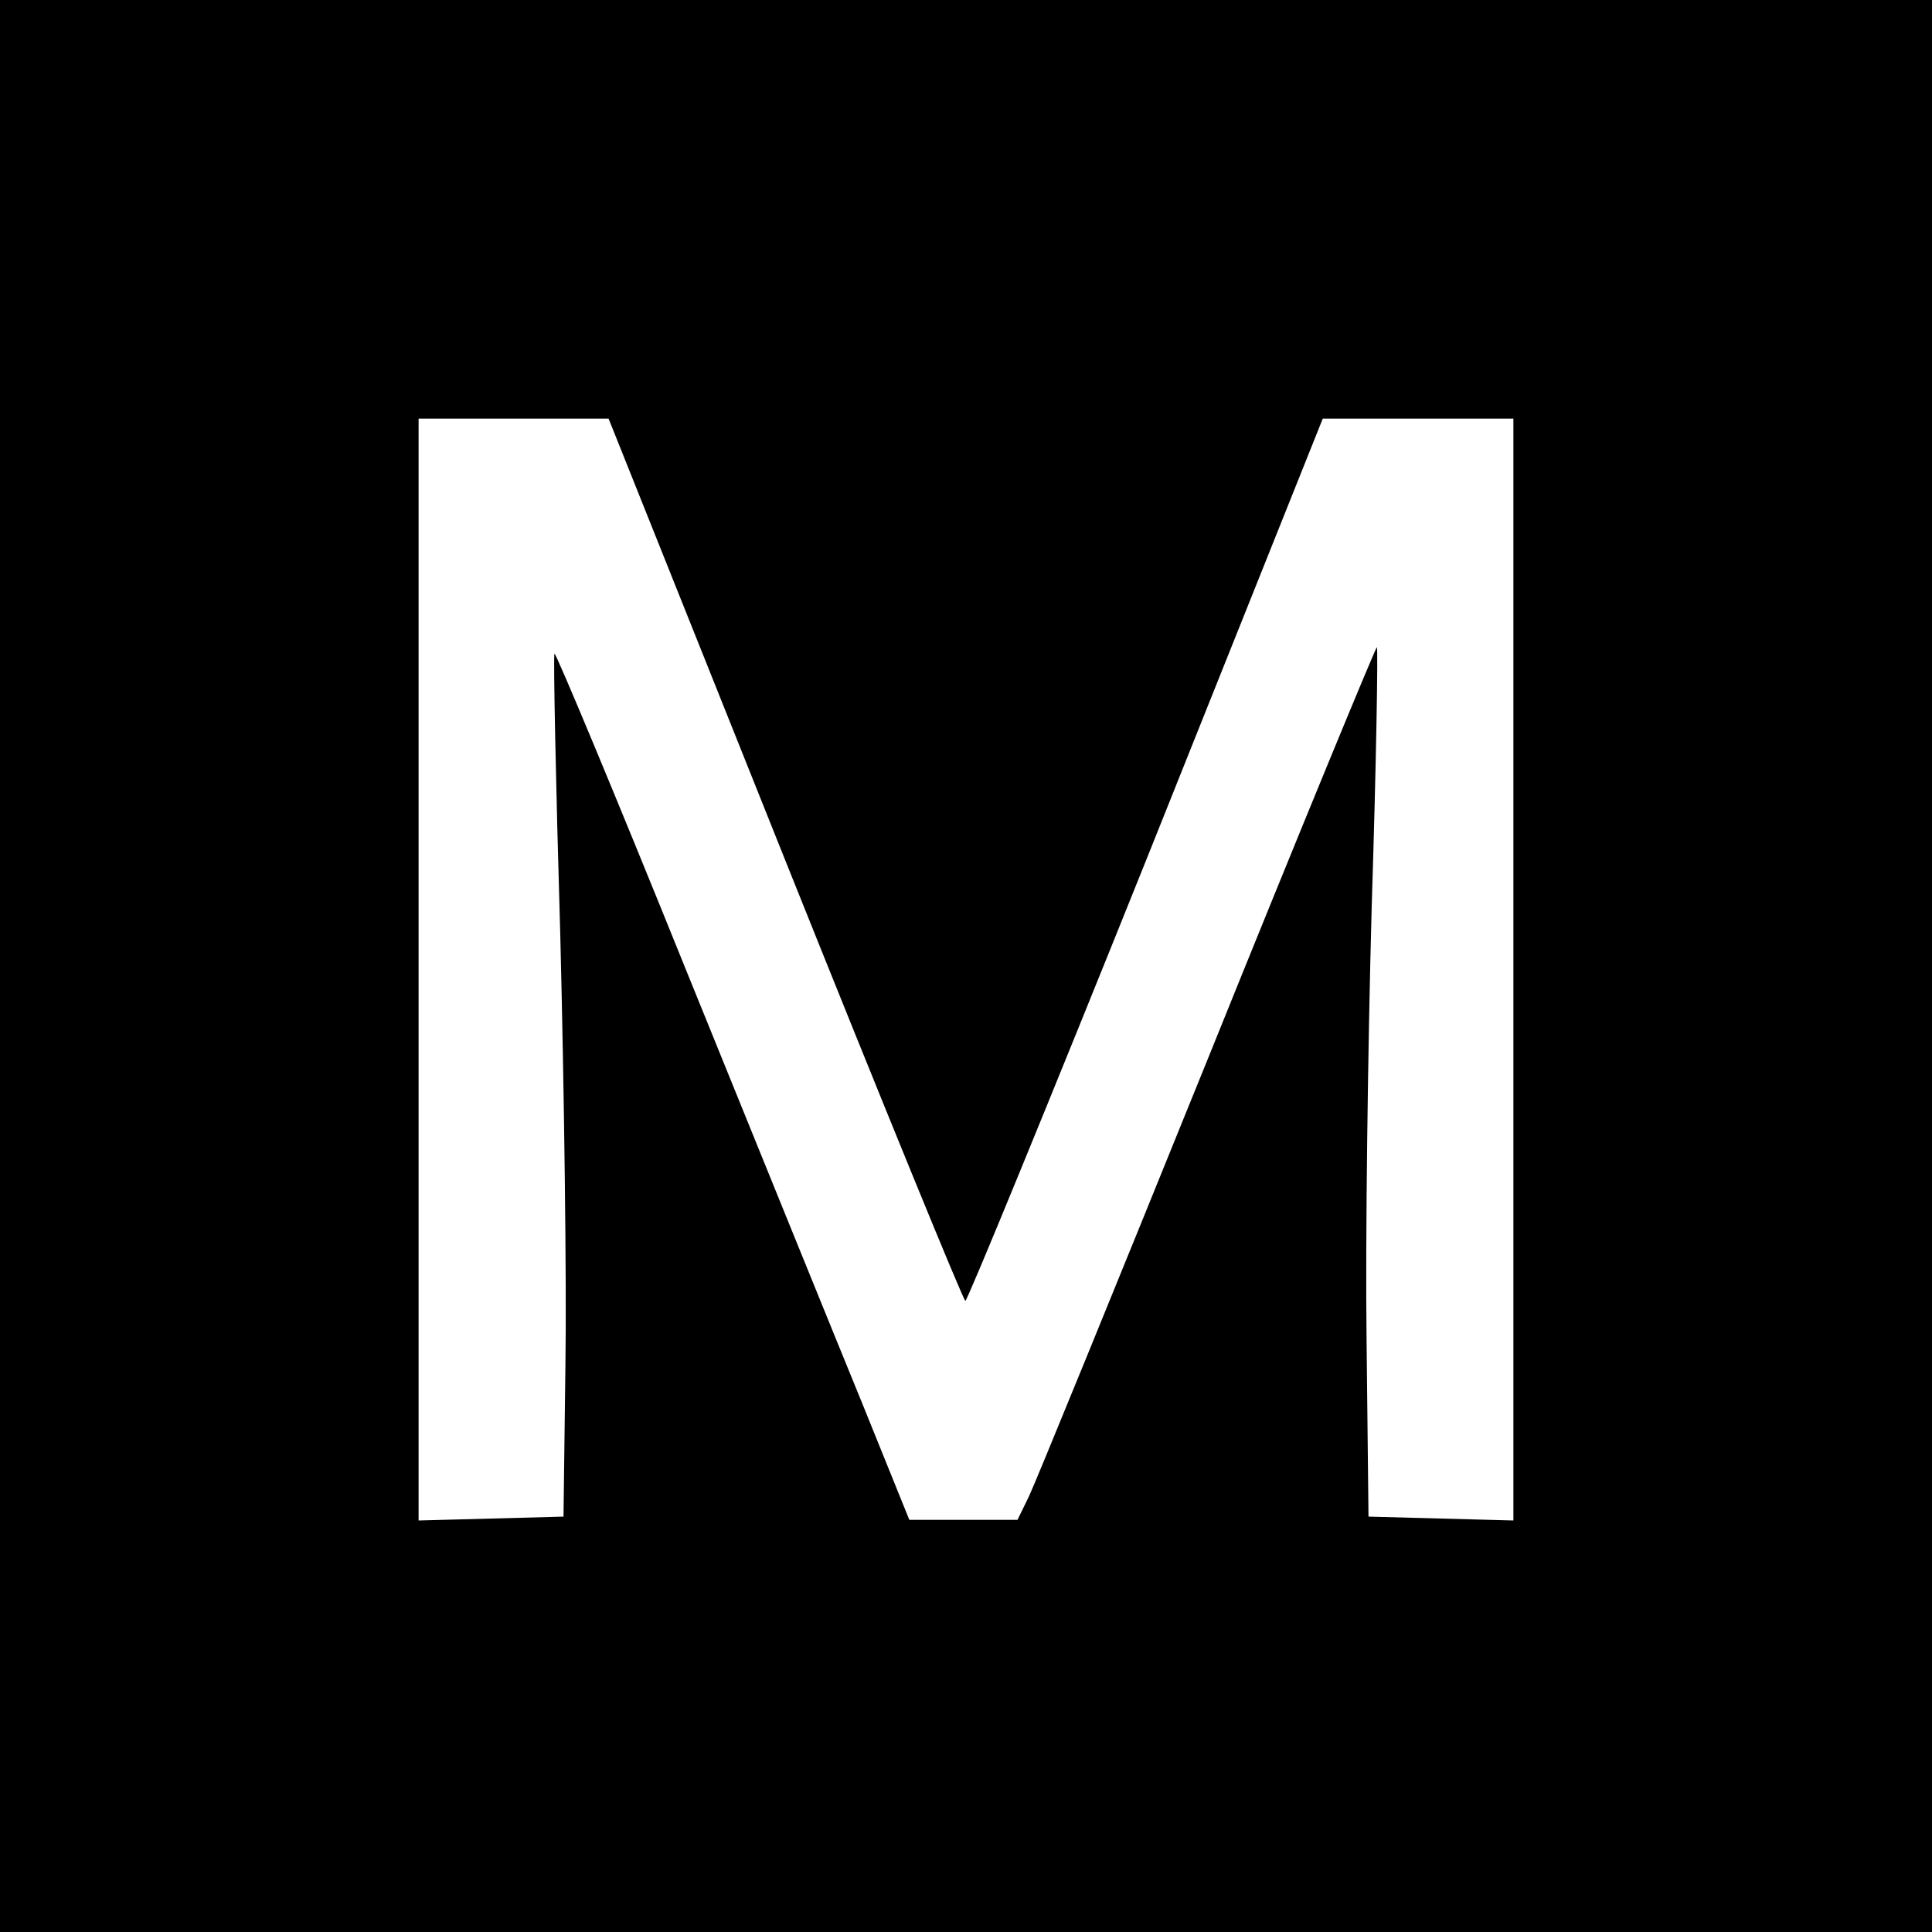 <?xml version="1.0" standalone="no"?>
<!DOCTYPE svg PUBLIC "-//W3C//DTD SVG 20010904//EN"
 "http://www.w3.org/TR/2001/REC-SVG-20010904/DTD/svg10.dtd">
<svg version="1.0" xmlns="http://www.w3.org/2000/svg"
 width="300pt" height="300pt" viewBox="0 0 300 300"
 preserveAspectRatio="xMidYMid meet">
<g transform="translate(0,300) scale(0.1,-0.1)"
fill="#000000" stroke="none">
<path d="M0 1500 l0 -1500 1500 0 1500 0 0 1500 0 1500 -1500 0 -1500 0 0
-1500z m1219 165 c151 -377 277 -685 280 -685 3 0 130 309 281 685 l274 685
148 0 148 0 0 -855 0 -856 -112 3 -113 3 -3 275 c-2 151 2 454 8 673 7 219 10
400 8 402 -1 2 -120 -286 -262 -638 -143 -353 -268 -659 -278 -680 l-18 -37
-84 0 -84 0 -74 183 c-41 100 -164 403 -274 674 -109 270 -201 490 -203 488
-2 -3 2 -199 9 -437 6 -238 10 -539 8 -668 l-3 -235 -112 -3 -113 -3 0 856 0
855 148 0 147 0 274 -685z"/>
</g>
</svg>
